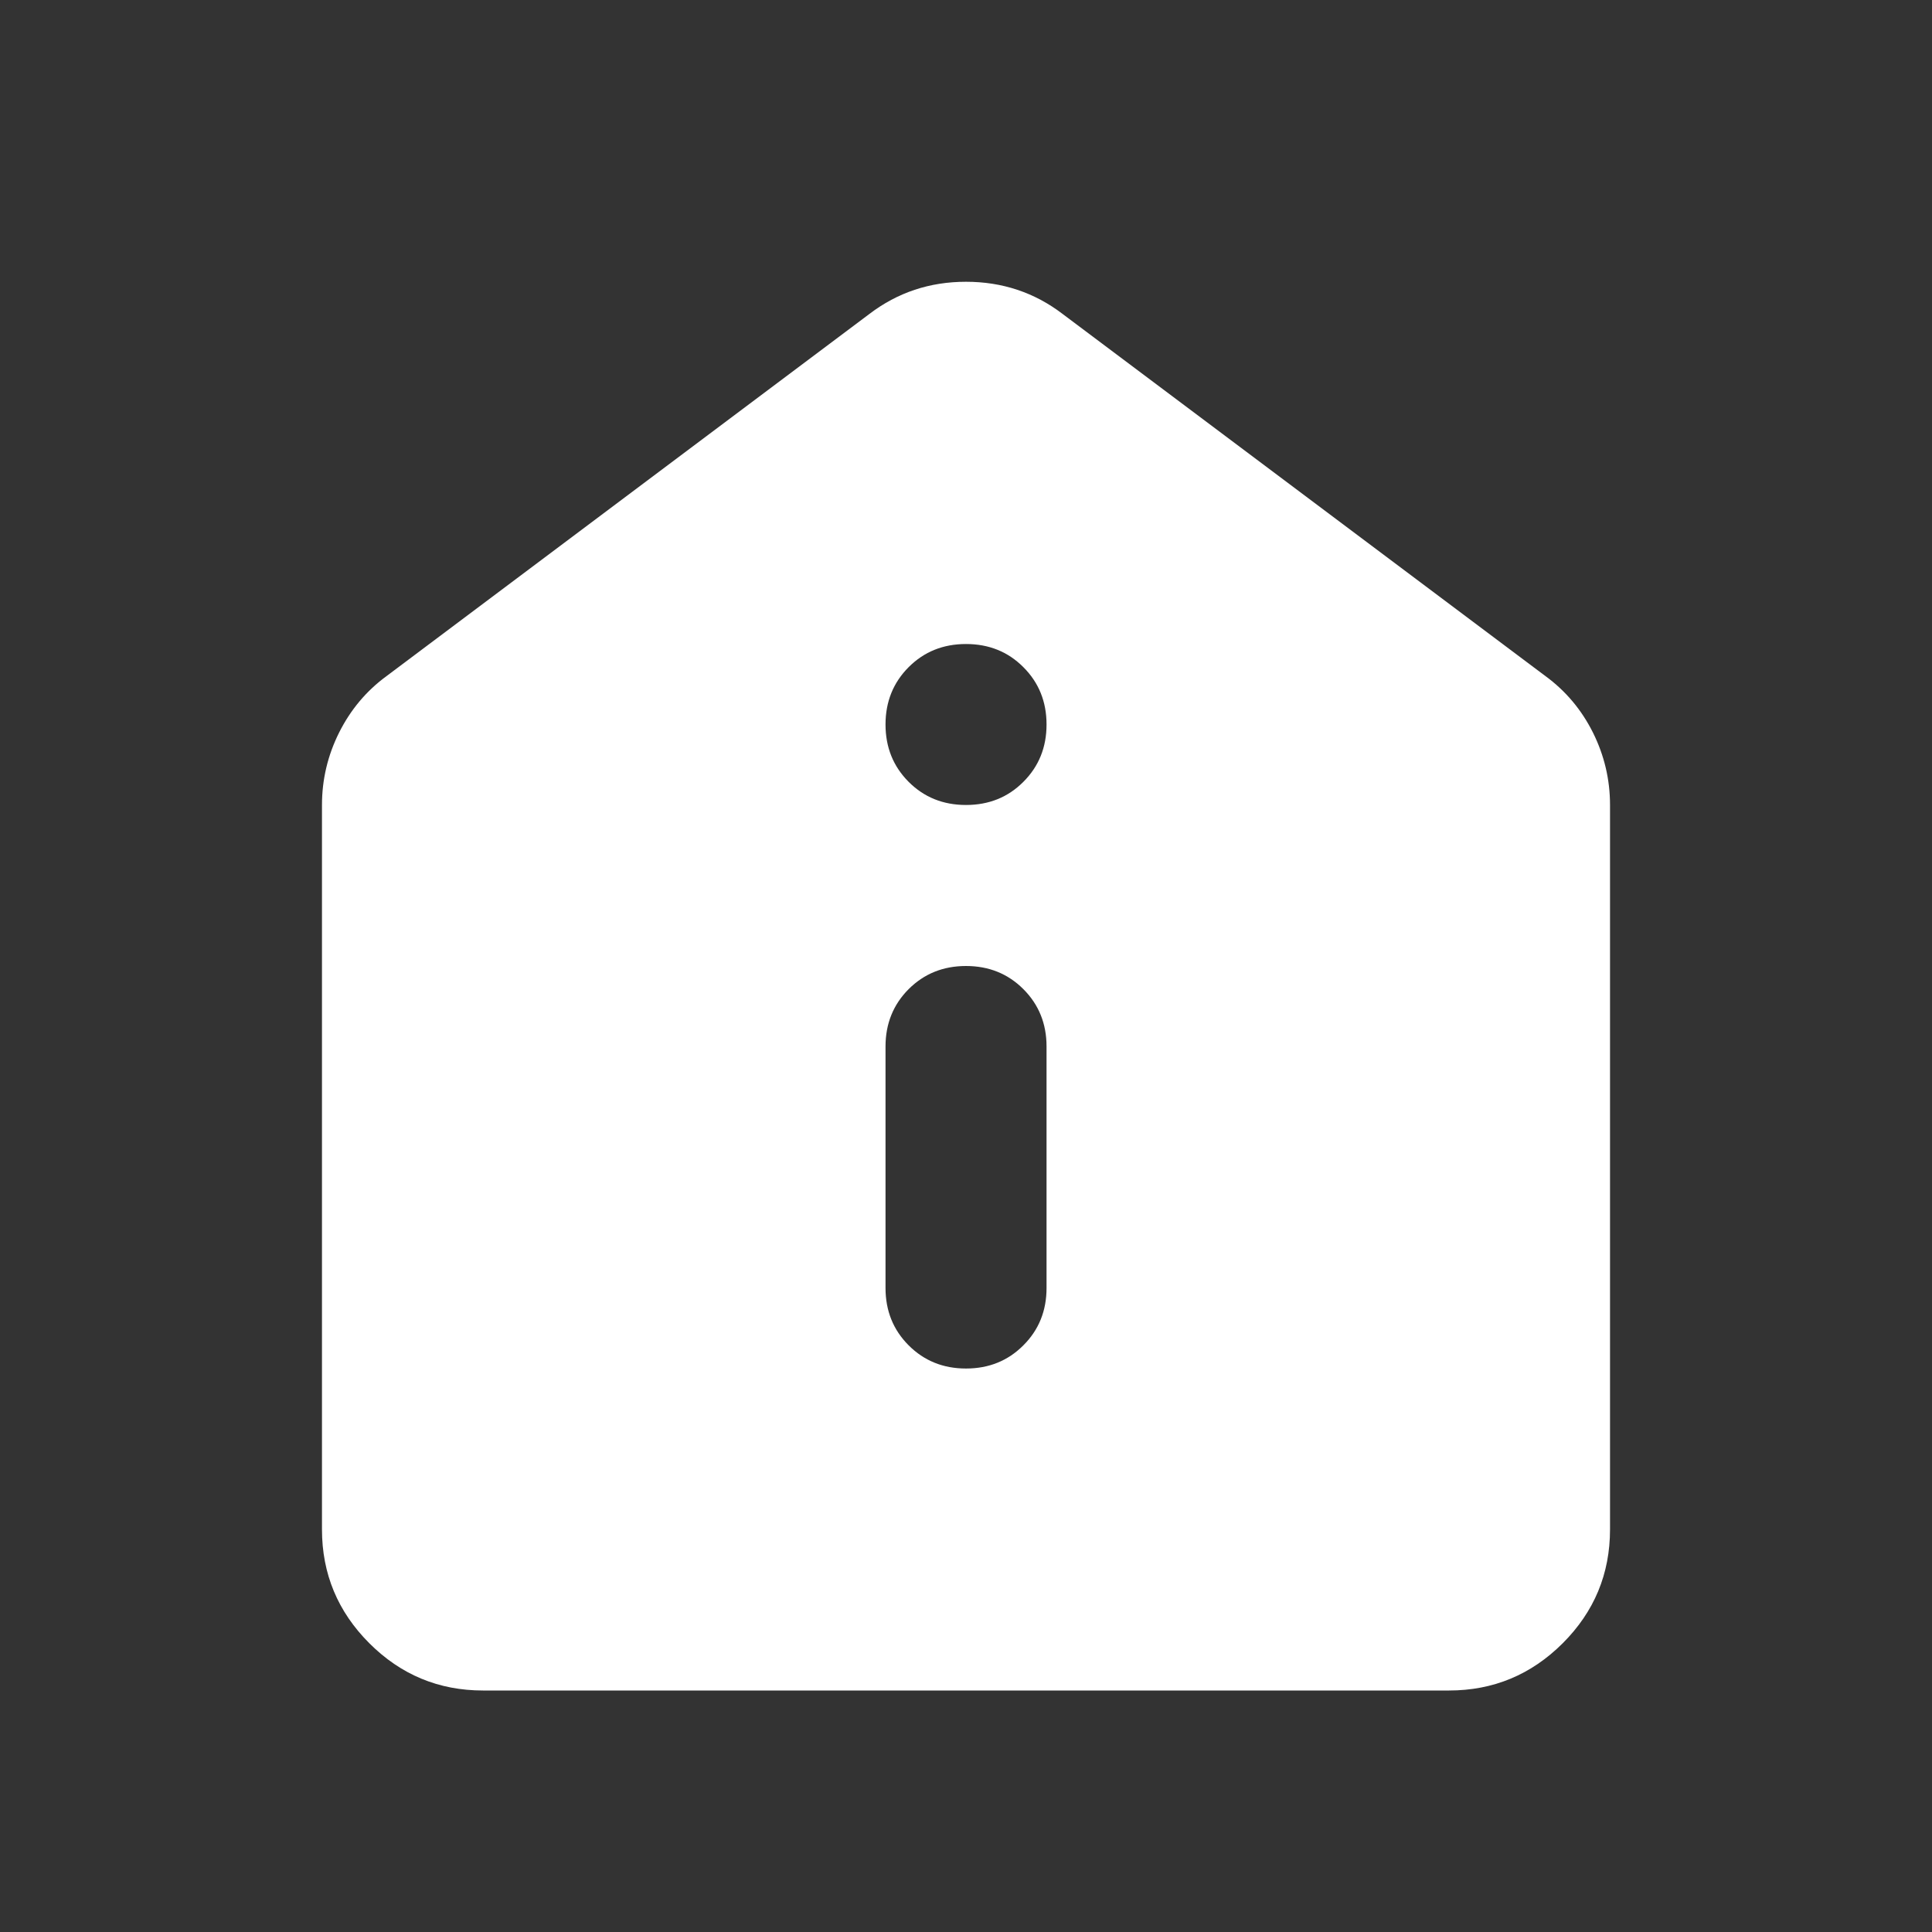 <svg width="32" height="32" viewBox="0 0 32 32" fill="none" xmlns="http://www.w3.org/2000/svg">
<rect x="0" y="0" width="32" height="32" fill="#333333" stroke="none"/>
<mask id="mask0_5352_10837" style="mask-type:alpha" maskUnits="userSpaceOnUse" x="0" y="0" width="32" height="32">
<rect width="32" height="32" fill="#D9D9D9"/>
</mask>
<g mask="url(#mask0_5352_10837)">
<path d="M16 22.667C16.378 22.667 16.695 22.539 16.95 22.283C17.206 22.028 17.334 21.711 17.334 21.333V17.333C17.334 16.956 17.206 16.639 16.95 16.383C16.695 16.128 16.378 16 16 16C15.622 16 15.306 16.128 15.05 16.383C14.795 16.639 14.667 16.956 14.667 17.333V21.333C14.667 21.711 14.795 22.028 15.05 22.283C15.306 22.539 15.622 22.667 16 22.667ZM16 13.333C16.378 13.333 16.695 13.206 16.95 12.95C17.206 12.694 17.334 12.378 17.334 12C17.334 11.622 17.206 11.306 16.95 11.05C16.695 10.794 16.378 10.667 16 10.667C15.622 10.667 15.306 10.794 15.05 11.05C14.795 11.306 14.667 11.622 14.667 12C14.667 12.378 14.795 12.694 15.05 12.95C15.306 13.206 15.622 13.333 16 13.333ZM8 28C7.267 28 6.639 27.739 6.117 27.217C5.595 26.695 5.333 26.067 5.333 25.333V13.333C5.333 12.911 5.428 12.511 5.617 12.133C5.806 11.756 6.067 11.444 6.4 11.2L14.4 5.2C14.867 4.844 15.4 4.667 16 4.667C16.6 4.667 17.134 4.844 17.6 5.2L25.6 11.2C25.933 11.444 26.195 11.756 26.384 12.133C26.572 12.511 26.667 12.911 26.667 13.333V25.333C26.667 26.067 26.406 26.695 25.884 27.217C25.361 27.739 24.733 28 24 28H8Z" fill="white"/>
</g>
</svg>
